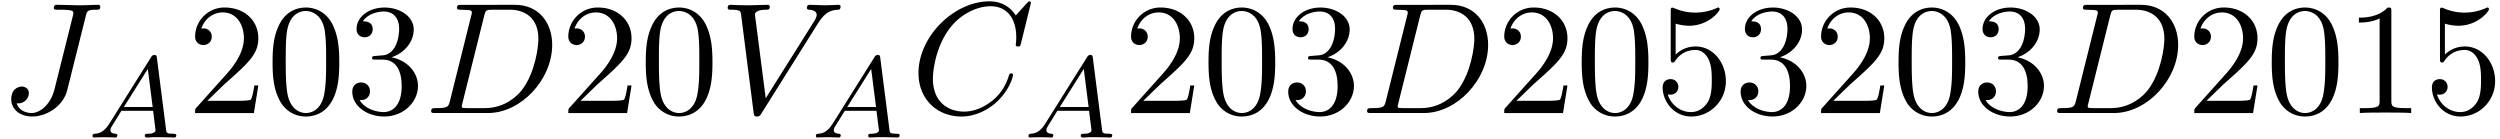 <svg xmlns="http://www.w3.org/2000/svg" xmlns:xlink="http://www.w3.org/1999/xlink" width="288" height="16" viewBox="1872.02 1482.887 172.154 9.564"><defs><path id="g2-48" d="M5.018-3.49c0-.874-.054-1.746-.436-2.554C4.08-7.09 3.185-7.265 2.727-7.265c-.654 0-1.45.283-1.898 1.298C.48-5.215.425-4.364.425-3.491c0 .818.044 1.8.491 2.63A2 2 0 0 0 2.716.24c.59 0 1.419-.23 1.899-1.265.349-.753.403-1.604.403-2.466M2.716 0c-.425 0-1.069-.273-1.265-1.32-.12-.655-.12-1.658-.12-2.302 0-.698 0-1.418.087-2.007.207-1.298 1.026-1.396 1.298-1.396.36 0 1.08.196 1.288 1.276.109.61.109 1.44.109 2.127 0 .818 0 1.56-.12 2.258C3.829-.327 3.207 0 2.716 0"/><path id="g2-49" d="M3.207-6.982c0-.262 0-.283-.25-.283-.677.698-1.637.698-1.986.698v.338c.218 0 .862 0 1.429-.284v5.651c0 .393-.033.524-1.015.524h-.349V0c.382-.033 1.331-.033 1.768-.033s1.385 0 1.767.033v-.338h-.35c-.981 0-1.014-.12-1.014-.524z"/><path id="g2-50" d="m1.385-.84 1.157-1.124c1.702-1.505 2.356-2.094 2.356-3.185 0-1.244-.982-2.116-2.313-2.116a2.016 2.016 0 0 0-2.04 1.974c0 .611.546.611.579.611.185 0 .567-.13.567-.578a.55.55 0 0 0-.578-.567c-.088 0-.11 0-.142.01.25-.709.84-1.112 1.473-1.112.992 0 1.461.883 1.461 1.778 0 .873-.545 1.734-1.145 2.41L.665-.403c-.12.12-.12.142-.12.404h4.048l.305-1.898h-.273c-.054.327-.13.807-.24.97C4.31-.84 3.59-.84 3.35-.84z"/><path id="g2-51" d="M3.164-3.84c.894-.295 1.527-1.058 1.527-1.92 0-.895-.96-1.505-2.007-1.505-1.102 0-1.931.654-1.931 1.483 0 .36.24.567.556.567.338 0 .556-.24.556-.556 0-.545-.512-.545-.676-.545.338-.535 1.058-.677 1.451-.677.447 0 1.047.24 1.047 1.222 0 .131-.022.764-.305 1.244-.327.523-.698.556-.971.567-.087.01-.35.033-.426.033-.087.01-.163.022-.163.13 0 .12.076.12.262.12h.48c.894 0 1.298.742 1.298 1.812 0 1.483-.753 1.8-1.233 1.8-.469 0-1.287-.186-1.669-.83.382.055.72-.185.72-.6 0-.392-.295-.61-.61-.61-.263 0-.612.152-.612.632C.458-.48 1.473.24 2.662.24c1.33 0 2.323-.993 2.323-2.105 0-.895-.687-1.746-1.821-1.975"/><path id="g2-53" d="M4.898-2.193c0-1.298-.894-2.389-2.073-2.389-.523 0-.992.175-1.385.557v-2.128c.218.066.578.142.927.142 1.342 0 2.106-.993 2.106-1.134 0-.066-.033-.12-.11-.12-.01 0-.032 0-.087.032a3.6 3.6 0 0 1-1.483.317c-.437 0-.938-.077-1.451-.306-.087-.033-.11-.033-.131-.033-.11 0-.11.088-.11.262v3.23c0 .196 0 .283.154.283.076 0 .098-.033.141-.098.12-.175.524-.764 1.408-.764.567 0 .84.502.927.698.174.404.196.83.196 1.375 0 .382 0 1.036-.262 1.494-.261.426-.665.71-1.167.71-.796 0-1.418-.579-1.603-1.222.032.01.065.022.185.022.36 0 .545-.273.545-.535s-.185-.535-.545-.535c-.153 0-.535.077-.535.579C.545-.818 1.298.24 2.52.24c1.265 0 2.378-1.047 2.378-2.433"/><path id="g1-67" d="M8.29-7.582a.11.11 0 0 0-.12-.109c-.032 0-.043.011-.163.131l-.763.84c-.099-.153-.6-.97-1.811-.97C3-7.69.545-5.28.545-2.75.545-.95 1.833.24 3.502.24c.949 0 1.778-.436 2.356-.938 1.015-.895 1.2-1.887 1.2-1.92 0-.11-.109-.11-.13-.11-.066 0-.12.023-.143.11-.098.316-.349 1.09-1.101 1.723-.753.611-1.44.797-2.008.797-.981 0-2.138-.567-2.138-2.27 0-.621.23-2.388 1.32-3.665.666-.774 1.691-1.32 2.662-1.32 1.113 0 1.756.84 1.756 2.106 0 .436-.032.447-.032.556s.12.11.163.11c.142 0 .142-.023.197-.219z"/><path id="g1-68" d="M1.735-.85c-.11.425-.131.512-.993.512-.186 0-.306 0-.306.207C.436 0 .535 0 .742 0h3.61c2.27 0 4.419-2.302 4.419-4.69 0-1.54-.927-2.76-2.564-2.76H2.542c-.207 0-.327 0-.327.206 0 .131.098.131.316.131.142 0 .338.011.469.022.175.022.24.055.24.175 0 .043-.01.076-.044.207zM4.09-6.699c.098-.382.12-.415.589-.415h1.167c1.07 0 1.975.578 1.975 2.018 0 .535-.218 2.324-1.146 3.524-.316.404-1.178 1.233-2.52 1.233H2.924c-.153 0-.175 0-.24-.011-.11-.011-.142-.022-.142-.11 0-.032 0-.054.054-.25z"/><path id="g1-74" d="M5.902-6.655c.087-.36.109-.458.709-.458.174 0 .294 0 .294-.207 0-.098-.065-.13-.152-.13-.273 0-.938.032-1.211.032-.36 0-1.244-.033-1.604-.033-.098 0-.229 0-.229.218 0 .12.087.12.371.12.25 0 .36 0 .633.022.262.033.338.066.338.218 0 .066-.022.142-.044.23L3.753-1.637C3.49-.578 2.749 0 2.182 0c-.284 0-.862-.11-1.037-.676.033.01.11.01.131.01a.72.72 0 0 0 .71-.698c0-.349-.295-.458-.48-.458-.197 0-.731.131-.731.873 0 .676.578 1.189 1.44 1.189 1.003 0 2.138-.72 2.41-1.8z"/><path id="g1-86" d="M6.85-6.207c.535-.851.994-.884 1.397-.906.131-.01.142-.196.142-.207 0-.087-.054-.13-.142-.13-.283 0-.6.032-.894.032-.36 0-.731-.033-1.08-.033-.066 0-.208 0-.208.207 0 .12.099.131.175.131.295.022.502.131.502.36 0 .164-.164.404-.164.415L3.23-1.015l-.742-5.77c0-.186.251-.328.753-.328.153 0 .273 0 .273-.218 0-.098-.088-.12-.153-.12-.436 0-.905.033-1.353.033-.196 0-.403-.011-.6-.011s-.403-.022-.589-.022c-.076 0-.207 0-.207.207 0 .131.098.131.273.131.61 0 .621.098.654.371L2.4-.01c.033.218.076.251.218.251.175 0 .218-.055.306-.196z"/><path id="g0-65" d="M1.474-.948c-.366.581-.693.661-.98.685-.08.008-.175.016-.175.151C.319-.088.335 0 .43 0c.072 0 .12-.024.678-.024.542 0 .725.024.765.024s.16 0 .16-.151c0-.104-.104-.112-.144-.112-.167-.008-.335-.072-.335-.247 0-.12.064-.223.215-.454l.542-.877h2.184l.168 1.347c0 .111-.144.231-.519.231-.12 0-.223 0-.223.151 0 .008.008.112.136.112.08 0 .382-.016.454-.024h.502c.718 0 .853.024.917.024.032 0 .16 0 .16-.151 0-.112-.104-.112-.232-.112-.438 0-.446-.072-.47-.271l-.63-4.926c-.024-.175-.032-.23-.167-.23-.144 0-.191.079-.24.159zM2.48-2.104l1.65-2.622.334 2.622z"/></defs><g id="page1"><use xlink:href="#g1-74" x="1872.02" y="1490.67"/><use xlink:href="#g0-65" x="1878.069" y="1492.359"/><use xlink:href="#g2-50" x="1884.91" y="1490.67"/><use xlink:href="#g2-48" x="1890.365" y="1490.67"/><use xlink:href="#g2-51" x="1895.819" y="1490.67"/><use xlink:href="#g1-68" x="1901.274" y="1490.67"/><use xlink:href="#g2-50" x="1910.609" y="1490.67"/><use xlink:href="#g2-48" x="1916.063" y="1490.67"/><use xlink:href="#g1-86" x="1921.518" y="1490.67"/><use xlink:href="#g0-65" x="1927.881" y="1492.359"/><use xlink:href="#g1-67" x="1934.723" y="1490.67"/><use xlink:href="#g0-65" x="1942.52" y="1492.359"/><use xlink:href="#g2-50" x="1949.361" y="1490.67"/><use xlink:href="#g2-48" x="1954.815" y="1490.67"/><use xlink:href="#g2-51" x="1960.27" y="1490.67"/><use xlink:href="#g1-68" x="1965.724" y="1490.67"/><use xlink:href="#g2-50" x="1975.059" y="1490.67"/><use xlink:href="#g2-48" x="1980.514" y="1490.67"/><use xlink:href="#g2-53" x="1985.968" y="1490.67"/><use xlink:href="#g2-51" x="1991.423" y="1490.67"/><use xlink:href="#g2-50" x="1996.877" y="1490.67"/><use xlink:href="#g2-48" x="2002.332" y="1490.67"/><use xlink:href="#g2-51" x="2007.787" y="1490.67"/><use xlink:href="#g1-68" x="2013.241" y="1490.67"/><use xlink:href="#g2-50" x="2022.576" y="1490.67"/><use xlink:href="#g2-48" x="2028.031" y="1490.67"/><use xlink:href="#g2-49" x="2033.485" y="1490.67"/><use xlink:href="#g2-53" x="2038.94" y="1490.67"/></g><script type="text/ecmascript">if(window.parent.postMessage)window.parent.postMessage(&quot;2.23454|216|12|&quot;+window.location,&quot;*&quot;);</script></svg>
